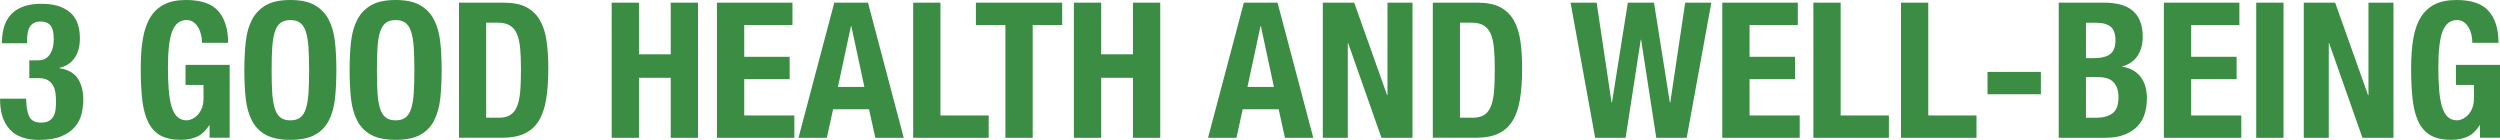 <?xml version="1.0" encoding="UTF-8"?><svg id="_レイヤー_2" xmlns="http://www.w3.org/2000/svg" viewBox="0 0 394.94 22.1"><defs><style>.cls-1{fill:#3a8d42;}</style></defs><g id="_レイヤー_1-2"><g><path class="cls-1" d="M4.62,18.4c.31,.65,.93,.97,1.87,.97,.52,0,.93-.09,1.24-.27,.31-.18,.55-.42,.72-.73,.17-.31,.28-.67,.33-1.09,.05-.42,.07-.86,.07-1.32s-.04-.93-.1-1.36c-.07-.43-.2-.81-.4-1.15-.2-.34-.48-.61-.84-.81-.36-.2-.84-.3-1.44-.3h-1.44v-2.81h1.41c.46,0,.84-.09,1.15-.28,.31-.19,.56-.44,.75-.75,.19-.31,.33-.66,.42-1.06,.09-.4,.13-.82,.13-1.26,0-1.02-.17-1.73-.51-2.15s-.86-.63-1.55-.63c-.46,0-.83,.08-1.12,.25-.29,.17-.51,.41-.67,.72-.16,.31-.26,.67-.31,1.09-.05,.42-.07,.88-.07,1.38H.3C.3,4.73,.83,3.16,1.88,2.14S4.48,.6,6.52,.6s3.43,.44,4.5,1.32c1.07,.88,1.6,2.25,1.6,4.13,0,1.28-.28,2.32-.85,3.12-.57,.81-1.36,1.32-2.38,1.54v.06c1.38,.22,2.35,.77,2.92,1.66,.57,.89,.85,2,.85,3.33,0,.72-.09,1.46-.27,2.21-.18,.76-.53,1.45-1.05,2.06-.52,.62-1.23,1.12-2.14,1.5-.91,.38-2.1,.57-3.57,.57-2.05,0-3.59-.56-4.6-1.67-1.02-1.12-1.52-2.7-1.52-4.75v-.09H4.13c.02,1.24,.18,2.18,.49,2.83Z"/><path class="cls-1" d="M31.77,5.53c-.09-.42-.23-.8-.43-1.15-.2-.35-.45-.64-.76-.87-.31-.23-.68-.34-1.12-.34-1.04,0-1.78,.58-2.24,1.73s-.69,3.07-.69,5.74c0,1.28,.04,2.43,.12,3.47,.08,1.04,.22,1.92,.43,2.65,.21,.73,.51,1.29,.9,1.67s.89,.58,1.51,.58c.26,0,.54-.07,.85-.21s.6-.35,.87-.63,.49-.63,.67-1.06,.27-.93,.27-1.51v-2.18h-2.84v-3.17h6.97v11.51h-3.17v-1.97h-.06c-.52,.84-1.14,1.43-1.87,1.78-.73,.35-1.6,.52-2.62,.52-1.32,0-2.39-.23-3.21-.69-.83-.46-1.48-1.17-1.94-2.12-.47-.96-.78-2.14-.94-3.54-.16-1.41-.24-3.04-.24-4.89s.11-3.37,.34-4.72,.62-2.49,1.18-3.39c.56-.91,1.3-1.59,2.21-2.05s2.06-.69,3.44-.69c2.35,0,4.05,.58,5.08,1.75s1.56,2.84,1.56,5.01h-4.13c0-.4-.04-.81-.13-1.23Z"/><path class="cls-1" d="M38.82,6.62c.15-1.37,.48-2.54,.99-3.51s1.24-1.74,2.2-2.29c.96-.55,2.24-.82,3.86-.82s2.9,.27,3.86,.82c.96,.55,1.69,1.31,2.2,2.29s.84,2.15,.99,3.51c.15,1.37,.22,2.86,.22,4.47s-.07,3.13-.22,4.48c-.15,1.36-.48,2.52-.99,3.5-.51,.98-1.24,1.72-2.2,2.24-.96,.52-2.24,.78-3.86,.78s-2.9-.26-3.86-.78c-.96-.52-1.69-1.27-2.2-2.24-.51-.98-.84-2.14-.99-3.5-.15-1.36-.22-2.85-.22-4.48s.07-3.1,.22-4.47Zm4.19,8.13c.07,1.01,.21,1.82,.42,2.45,.21,.63,.51,1.09,.9,1.38,.39,.29,.9,.43,1.54,.43s1.15-.14,1.54-.43c.39-.29,.69-.75,.9-1.38s.35-1.45,.42-2.45c.07-1.01,.1-2.23,.1-3.66s-.04-2.65-.1-3.65c-.07-1-.21-1.81-.42-2.45s-.51-1.1-.9-1.39-.9-.43-1.54-.43-1.15,.14-1.54,.43-.69,.75-.9,1.39c-.21,.64-.35,1.46-.42,2.45-.07,1-.1,2.21-.1,3.65s.03,2.66,.1,3.66Z"/><path class="cls-1" d="M55.45,6.62c.15-1.37,.48-2.54,.99-3.51s1.24-1.74,2.2-2.29c.96-.55,2.24-.82,3.86-.82s2.9,.27,3.86,.82c.96,.55,1.69,1.31,2.2,2.29s.84,2.15,.99,3.51c.15,1.37,.22,2.86,.22,4.47s-.07,3.13-.22,4.48c-.15,1.36-.48,2.52-.99,3.5-.51,.98-1.24,1.72-2.2,2.24-.96,.52-2.24,.78-3.86,.78s-2.9-.26-3.86-.78c-.96-.52-1.69-1.27-2.2-2.24-.51-.98-.84-2.14-.99-3.5-.15-1.36-.22-2.85-.22-4.48s.07-3.1,.22-4.47Zm4.19,8.13c.07,1.01,.21,1.82,.42,2.45,.21,.63,.51,1.09,.9,1.38,.39,.29,.9,.43,1.54,.43s1.15-.14,1.54-.43c.39-.29,.69-.75,.9-1.38s.35-1.45,.42-2.45c.07-1.01,.1-2.23,.1-3.66s-.04-2.65-.1-3.65c-.07-1-.21-1.81-.42-2.45s-.51-1.1-.9-1.39-.9-.43-1.54-.43-1.15,.14-1.54,.43-.69,.75-.9,1.39c-.21,.64-.35,1.46-.42,2.45-.07,1-.1,2.21-.1,3.65s.03,2.66,.1,3.66Z"/><path class="cls-1" d="M79.56,.42c1.5,0,2.7,.24,3.62,.73,.92,.49,1.63,1.19,2.14,2.09s.85,2,1.03,3.27c.18,1.28,.27,2.7,.27,4.28,0,1.87-.11,3.5-.34,4.89-.23,1.39-.62,2.53-1.18,3.42-.56,.9-1.31,1.57-2.24,2-.94,.44-2.12,.66-3.56,.66h-6.79V.42h7.06Zm-.84,18.18c.76,0,1.37-.13,1.82-.39,.46-.26,.82-.69,1.09-1.29,.27-.6,.45-1.38,.54-2.36,.09-.98,.13-2.19,.13-3.65,0-1.22-.04-2.28-.12-3.2s-.24-1.68-.49-2.29c-.25-.61-.62-1.07-1.11-1.38-.49-.31-1.14-.46-1.96-.46h-1.82v15.01h1.91Z"/><path class="cls-1" d="M100.94,.42V8.58h5.02V.42h4.31V21.77h-4.31V12.29h-5.02v9.48h-4.31V.42h4.31Z"/><path class="cls-1" d="M125.19,3.95h-7.62v5.02h7.18v3.53h-7.18v5.74h7.92v3.53h-12.23V.42h11.93V3.95Z"/><path class="cls-1" d="M137.12,.42l5.65,21.35h-4.49l-.99-4.51h-5.68l-.99,4.51h-4.48L131.8,.42h5.32Zm-.57,13.31l-2.06-9.6h-.06l-2.06,9.6h4.19Z"/><path class="cls-1" d="M144.26,.42h4.31V18.24h7.62v3.53h-11.93V.42Z"/><path class="cls-1" d="M167.8,3.95h-4.66V21.77h-4.31V3.95h-4.66V.42h13.63V3.95Z"/><path class="cls-1" d="M173.96,.42V8.58h5.02V.42h4.31V21.77h-4.31V12.29h-5.02v9.48h-4.31V.42h4.31Z"/><path class="cls-1" d="M201.82,.42l5.65,21.35h-4.48l-.99-4.51h-5.68l-.99,4.51h-4.49L196.5,.42h5.32Zm-.57,13.31l-2.06-9.6h-.06l-2.06,9.6h4.19Z"/><path class="cls-1" d="M219.13,15.04h.06V.42h3.95V21.77h-4.9l-5.26-14.95h-.06v14.95h-3.95V.42h4.96l5.2,14.62Z"/><path class="cls-1" d="M233.4,.42c1.5,0,2.7,.24,3.62,.73,.92,.49,1.63,1.19,2.14,2.09,.51,.91,.85,2,1.03,3.27,.18,1.28,.27,2.7,.27,4.28,0,1.87-.12,3.5-.34,4.89-.23,1.39-.62,2.53-1.18,3.42-.56,.9-1.31,1.57-2.24,2-.94,.44-2.12,.66-3.56,.66h-6.79V.42h7.06Zm-.84,18.18c.76,0,1.36-.13,1.82-.39s.82-.69,1.09-1.29c.27-.6,.45-1.38,.54-2.36,.09-.98,.13-2.19,.13-3.65,0-1.22-.04-2.28-.12-3.2s-.24-1.68-.49-2.29c-.25-.61-.62-1.07-1.11-1.38-.49-.31-1.14-.46-1.96-.46h-1.82v15.01h1.91Z"/><path class="cls-1" d="M252.23,.42l2.36,15.79h.06l2.51-15.79h4.13l2.51,15.79h.06l2.36-15.79h4.13l-3.89,21.35h-4.81l-2.39-15.49h-.06l-2.39,15.49h-4.81L248.11,.42h4.13Z"/><path class="cls-1" d="M284.01,3.95h-7.62v5.02h7.18v3.53h-7.18v5.74h7.92v3.53h-12.23V.42h11.93V3.95Z"/><path class="cls-1" d="M286.47,.42h4.31V18.24h7.62v3.53h-11.93V.42Z"/><path class="cls-1" d="M300.31,.42h4.31V18.24h7.62v3.53h-11.93V.42Z"/><path class="cls-1" d="M322.41,14.89h-8.43v-3.53h8.43v3.53Z"/><path class="cls-1" d="M332.42,.42c.88,0,1.69,.09,2.44,.27,.75,.18,1.39,.48,1.93,.9,.54,.42,.96,.98,1.26,1.67,.3,.7,.45,1.55,.45,2.57,0,1.16-.27,2.15-.81,2.97-.54,.83-1.34,1.39-2.42,1.69v.06c1.2,.16,2.14,.67,2.84,1.53,.7,.86,1.05,2,1.05,3.44,0,.84-.11,1.63-.33,2.39-.22,.76-.59,1.42-1.12,1.99-.53,.57-1.22,1.02-2.06,1.36-.85,.34-1.9,.51-3.15,.51h-7.27V.42h7.21Zm-1.67,8.76c1.2,0,2.07-.21,2.62-.64,.55-.43,.82-1.15,.82-2.17s-.25-1.73-.75-2.15c-.5-.42-1.29-.63-2.36-.63h-1.55v5.59h1.23Zm.45,9.42c1.04,0,1.87-.23,2.51-.69,.64-.46,.96-1.3,.96-2.54,0-.62-.08-1.13-.25-1.54-.17-.41-.4-.74-.69-.99-.29-.25-.63-.42-1.03-.52s-.84-.15-1.32-.15h-1.85v6.43h1.67Z"/><path class="cls-1" d="M353.77,3.95h-7.62v5.02h7.18v3.53h-7.18v5.74h7.92v3.53h-12.23V.42h11.93V3.95Z"/><path class="cls-1" d="M356.43,.42h4.31V21.77h-4.31V.42Z"/><path class="cls-1" d="M374.1,15.04h.06V.42h3.95V21.77h-4.9l-5.26-14.95h-.06v14.95h-3.95V.42h4.96l5.2,14.62Z"/><path class="cls-1" d="M390.44,5.53c-.09-.42-.23-.8-.43-1.15s-.45-.64-.76-.87c-.31-.23-.68-.34-1.12-.34-1.04,0-1.78,.58-2.24,1.73-.46,1.16-.69,3.07-.69,5.74,0,1.28,.04,2.43,.12,3.47,.08,1.04,.22,1.92,.43,2.65s.51,1.29,.9,1.67,.89,.58,1.51,.58c.26,0,.54-.07,.85-.21,.31-.14,.6-.35,.87-.63,.27-.28,.49-.63,.67-1.06s.27-.93,.27-1.51v-2.18h-2.84v-3.17h6.97v11.51h-3.17v-1.97h-.06c-.52,.84-1.14,1.43-1.87,1.78s-1.6,.52-2.62,.52c-1.32,0-2.39-.23-3.21-.69-.83-.46-1.48-1.17-1.94-2.12-.47-.96-.78-2.14-.94-3.54-.16-1.41-.24-3.04-.24-4.89s.11-3.37,.34-4.72c.23-1.36,.62-2.49,1.18-3.39,.56-.91,1.3-1.59,2.21-2.05,.92-.46,2.06-.69,3.44-.69,2.35,0,4.05,.58,5.08,1.75,1.04,1.17,1.55,2.84,1.55,5.01h-4.13c0-.4-.04-.81-.13-1.23Z"/></g></g></svg>